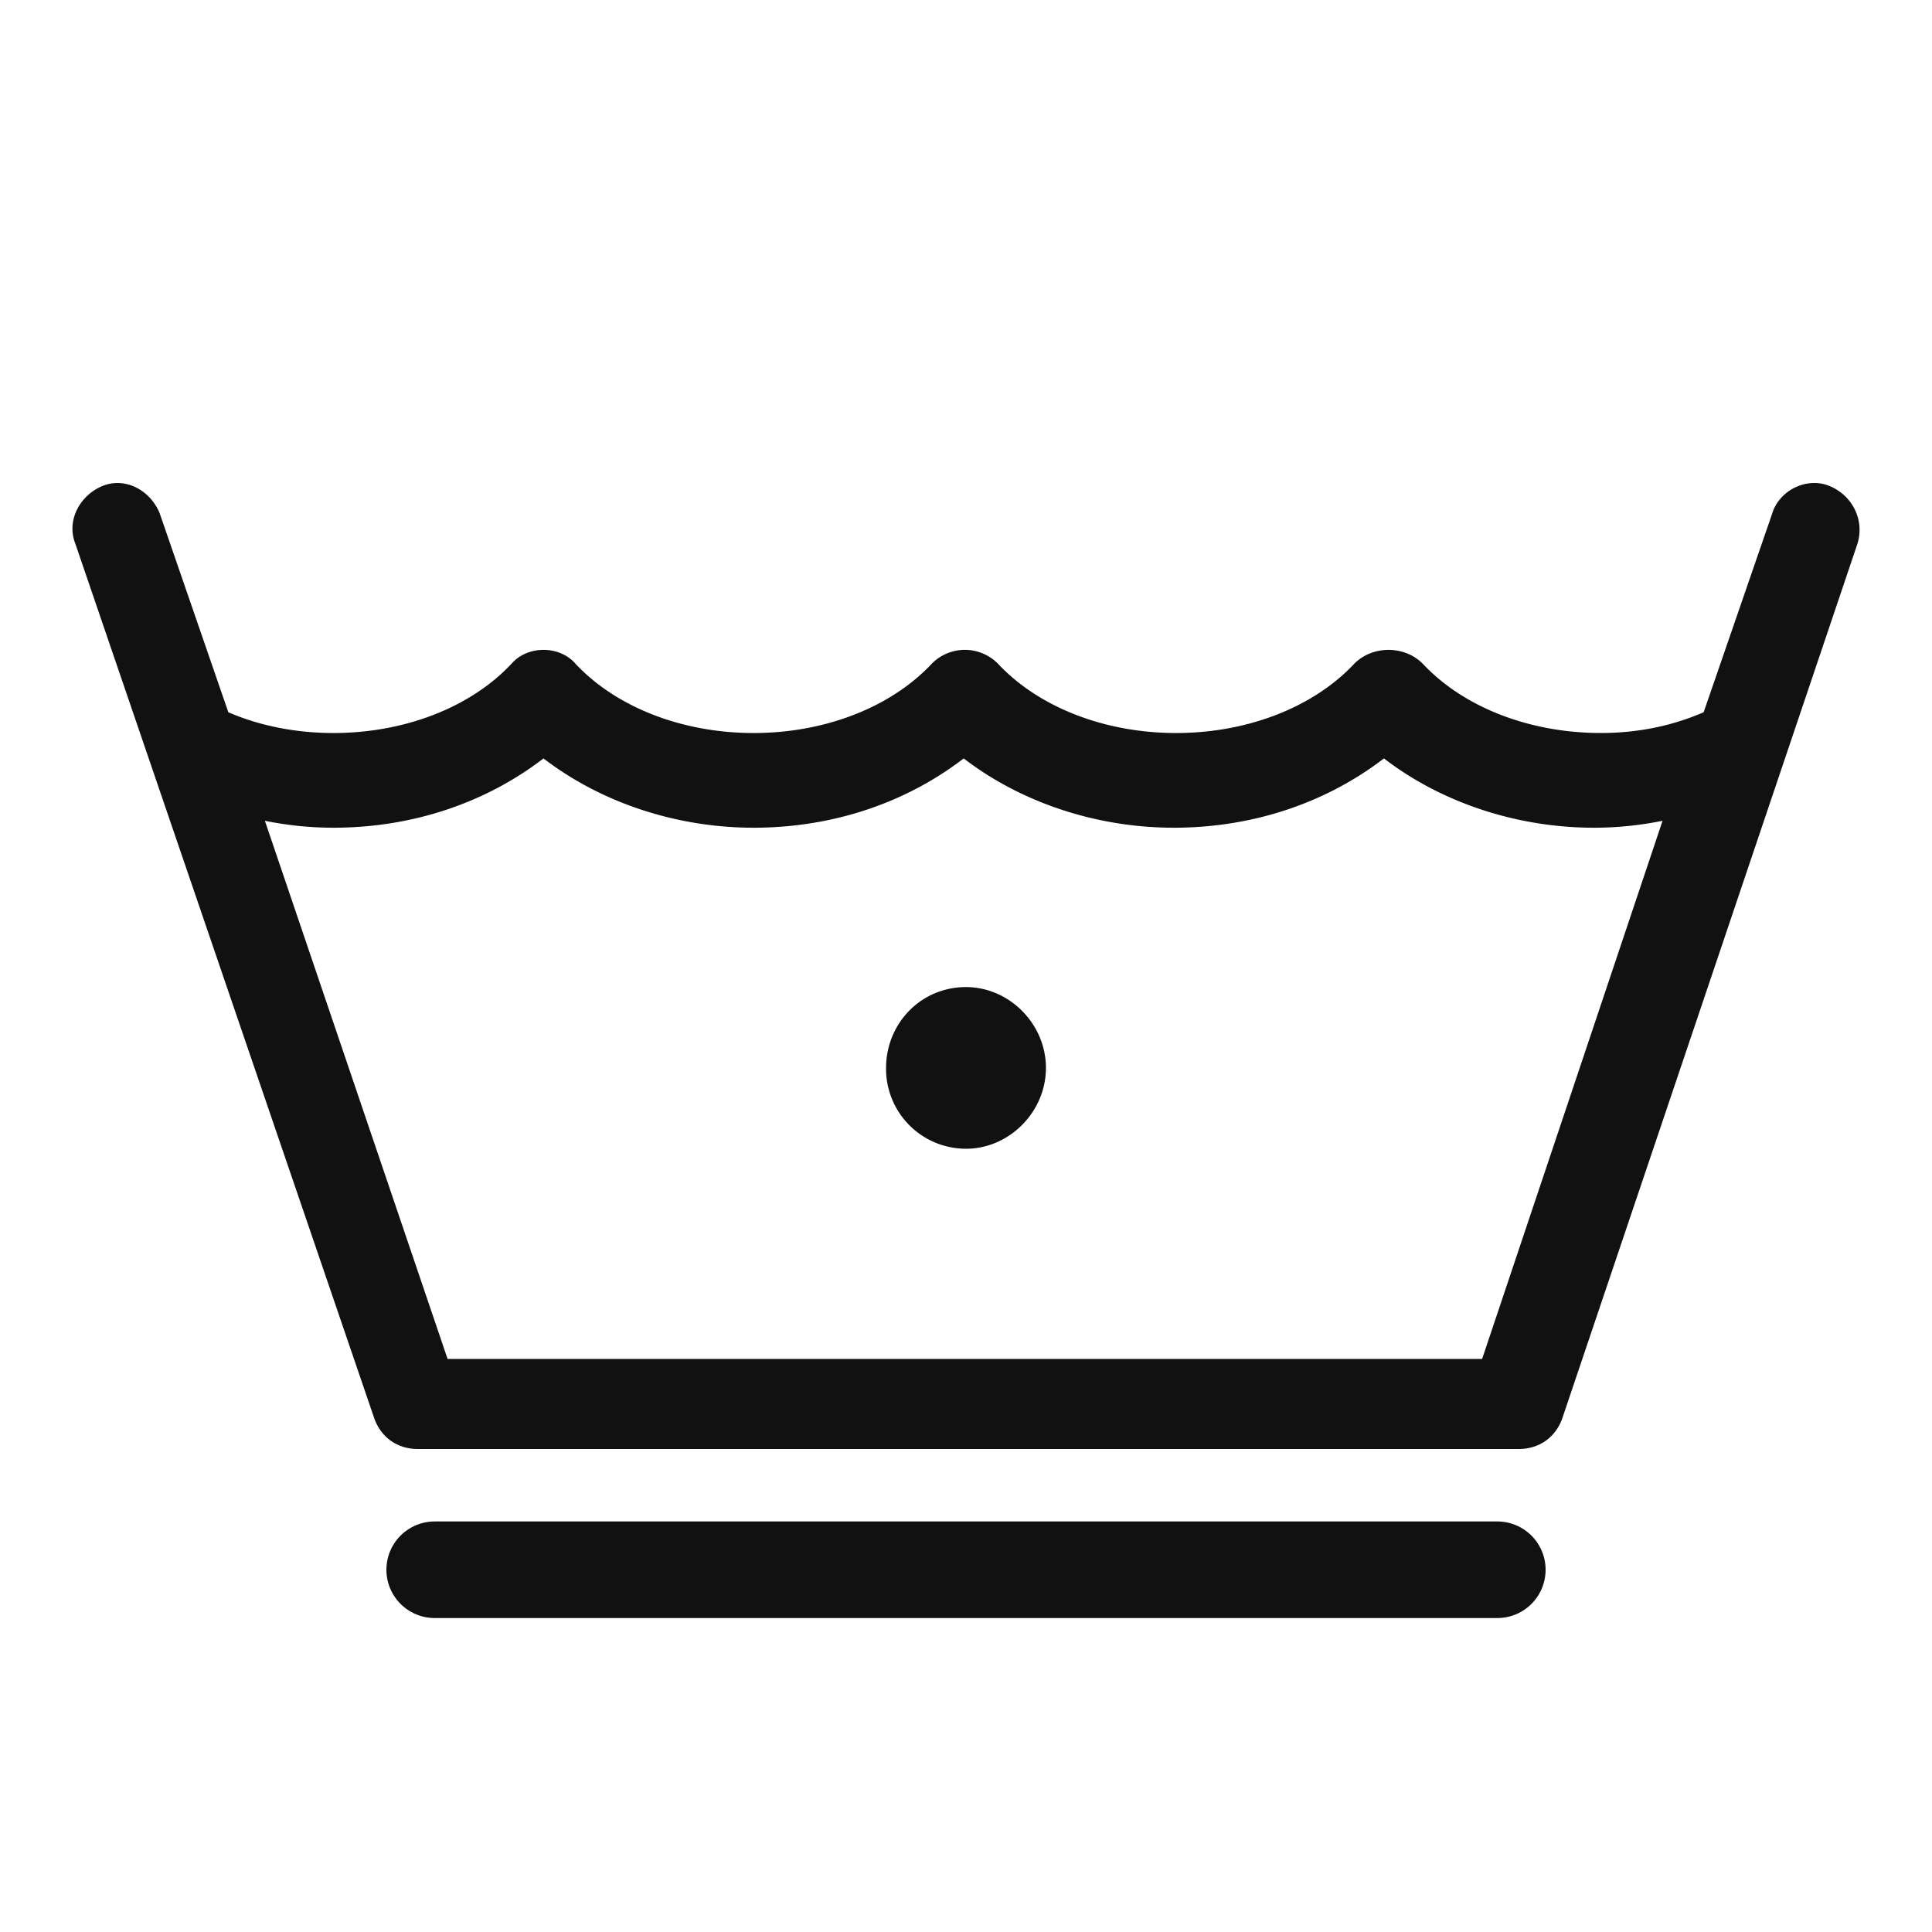 <svg width="80" height="80" viewBox="0 0 80 80" fill="none" xmlns="http://www.w3.org/2000/svg"><path d="M75.747 20.12c-.946-.383-2.08.191-2.365 1.147l-2.837 8.225q-1.985.86-4.255.86c-2.932 0-5.674-1.051-7.376-2.868-.757-.765-2.08-.765-2.837 0-1.703 1.817-4.445 2.869-7.377 2.869s-5.674-1.052-7.376-2.87a1.925 1.925 0 0 0-2.742 0c-1.703 1.818-4.445 2.87-7.377 2.87s-5.674-1.052-7.376-2.87c-.662-.764-1.986-.764-2.648 0-1.702 1.818-4.445 2.87-7.376 2.87-1.513 0-3.027-.287-4.35-.86l-2.838-8.225c-.378-.957-1.418-1.53-2.364-1.148-.945.382-1.513 1.434-1.135 2.39l12.389 36.247c.284.765.946 1.243 1.797 1.243h45.582c.85 0 1.512-.478 1.796-1.243l12.2-36.15c.378-1.053-.19-2.105-1.135-2.487M61.372 56.27H18.533l-7.565-22.283q1.418.287 2.837.287c3.31 0 6.336-1.052 8.7-2.87 2.364 1.818 5.485 2.87 8.7 2.87 3.31 0 6.336-1.052 8.7-2.87 2.365 1.818 5.485 2.87 8.7 2.87 3.31 0 6.337-1.052 8.7-2.87 2.365 1.818 5.486 2.87 8.701 2.87q1.42 0 2.837-.287zM40 40.873c-1.891 0-3.31 1.53-3.31 3.347A3.31 3.31 0 0 0 40 47.567c1.797 0 3.31-1.53 3.31-3.347s-1.513-3.347-3.31-3.347" fill="#111"/><path stroke="#111" stroke-width="4" stroke-linecap="round" d="M18 65h44"/></svg>